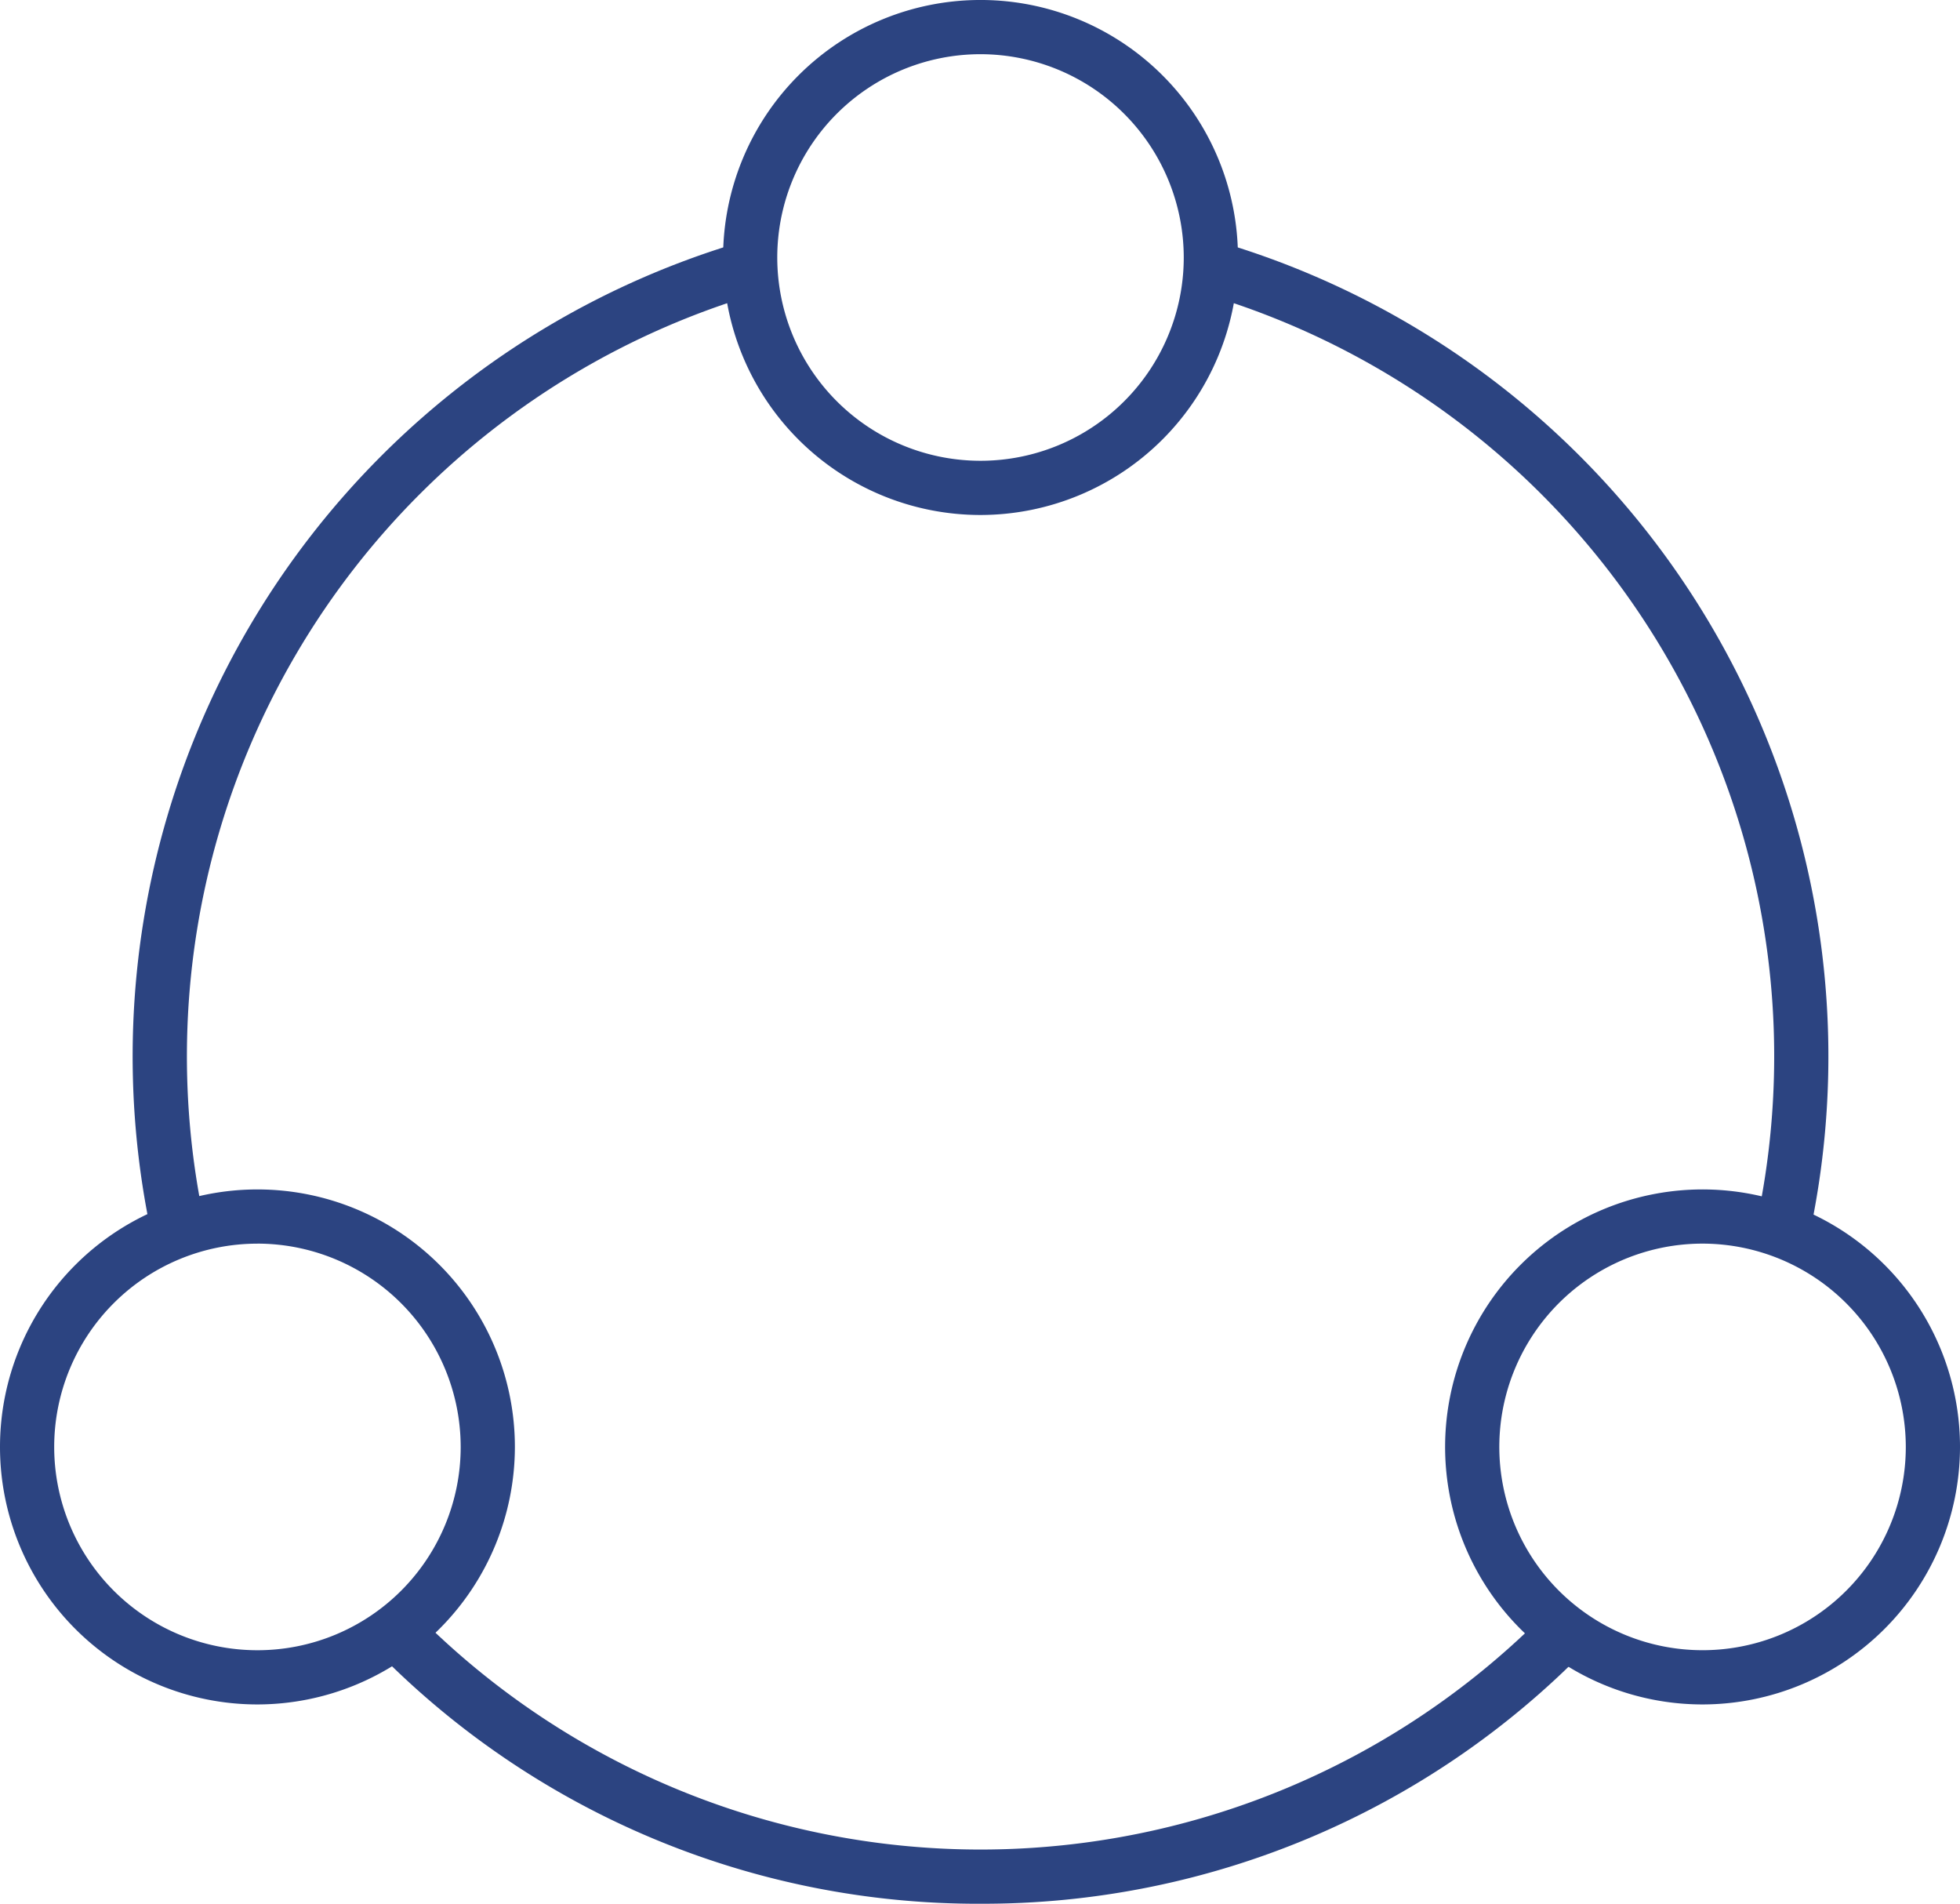<svg xmlns="http://www.w3.org/2000/svg" xmlns:xlink="http://www.w3.org/1999/xlink" width="134.52" height="130.629" viewBox="0 0 134.52 130.629">
  <defs>
    <clipPath id="clip-path">
      <rect id="Rectangle_230" data-name="Rectangle 230" width="134.52" height="130.629" fill="none"/>
    </clipPath>
  </defs>
  <g id="Group_1875" data-name="Group 1875" transform="translate(0)">
    <g id="Group_1865" data-name="Group 1865" transform="translate(0 0)" clip-path="url(#clip-path)">
      <path id="Path_783" data-name="Path 783" d="M55.365,79.481a57.758,57.758,0,0,1-41.49-17.39l2.652-2.608a54.472,54.472,0,0,0,77.649.028l2.652,2.609a57.771,57.771,0,0,1-41.463,17.36" transform="translate(11.931 51.148)" fill="#2c4481"/>
      <path id="Path_784" data-name="Path 784" d="M6.217,77.17A58.276,58.276,0,0,1,46.754,8.91L47.8,12.481a54.551,54.551,0,0,0-37.942,63.9Z" transform="translate(4.209 7.661)" fill="#2c4481"/>
      <path id="Path_785" data-name="Path 785" d="M85.978,77.2l-3.636-.792A54.548,54.548,0,0,0,44.4,12.481L45.445,8.91A58.278,58.278,0,0,1,85.978,77.2" transform="translate(38.181 7.661)" fill="#2c4481"/>
      <path id="Path_786" data-name="Path 786" d="M44.352,35.338A17.669,17.669,0,1,1,62.021,17.669,17.69,17.69,0,0,1,44.352,35.338m0-31.618A13.949,13.949,0,1,0,58.3,17.669,13.964,13.964,0,0,0,44.352,3.72" transform="translate(22.944 -0.001)" fill="#2c4481"/>
      <path id="Path_787" data-name="Path 787" d="M71,79.22A17.669,17.669,0,1,1,88.665,61.551,17.69,17.69,0,0,1,71,79.22M71,47.6A13.949,13.949,0,1,0,84.945,61.551,13.964,13.964,0,0,0,71,47.6" transform="translate(45.855 37.733)" fill="#2c4481"/>
      <path id="Path_788" data-name="Path 788" d="M17.669,79.22A17.669,17.669,0,1,1,35.338,61.551,17.69,17.69,0,0,1,17.669,79.22m0-31.618A13.949,13.949,0,1,0,31.618,61.551,13.964,13.964,0,0,0,17.669,47.6" transform="translate(0 37.733)" fill="#2c4481"/>
    </g>
  </g>
</svg>
